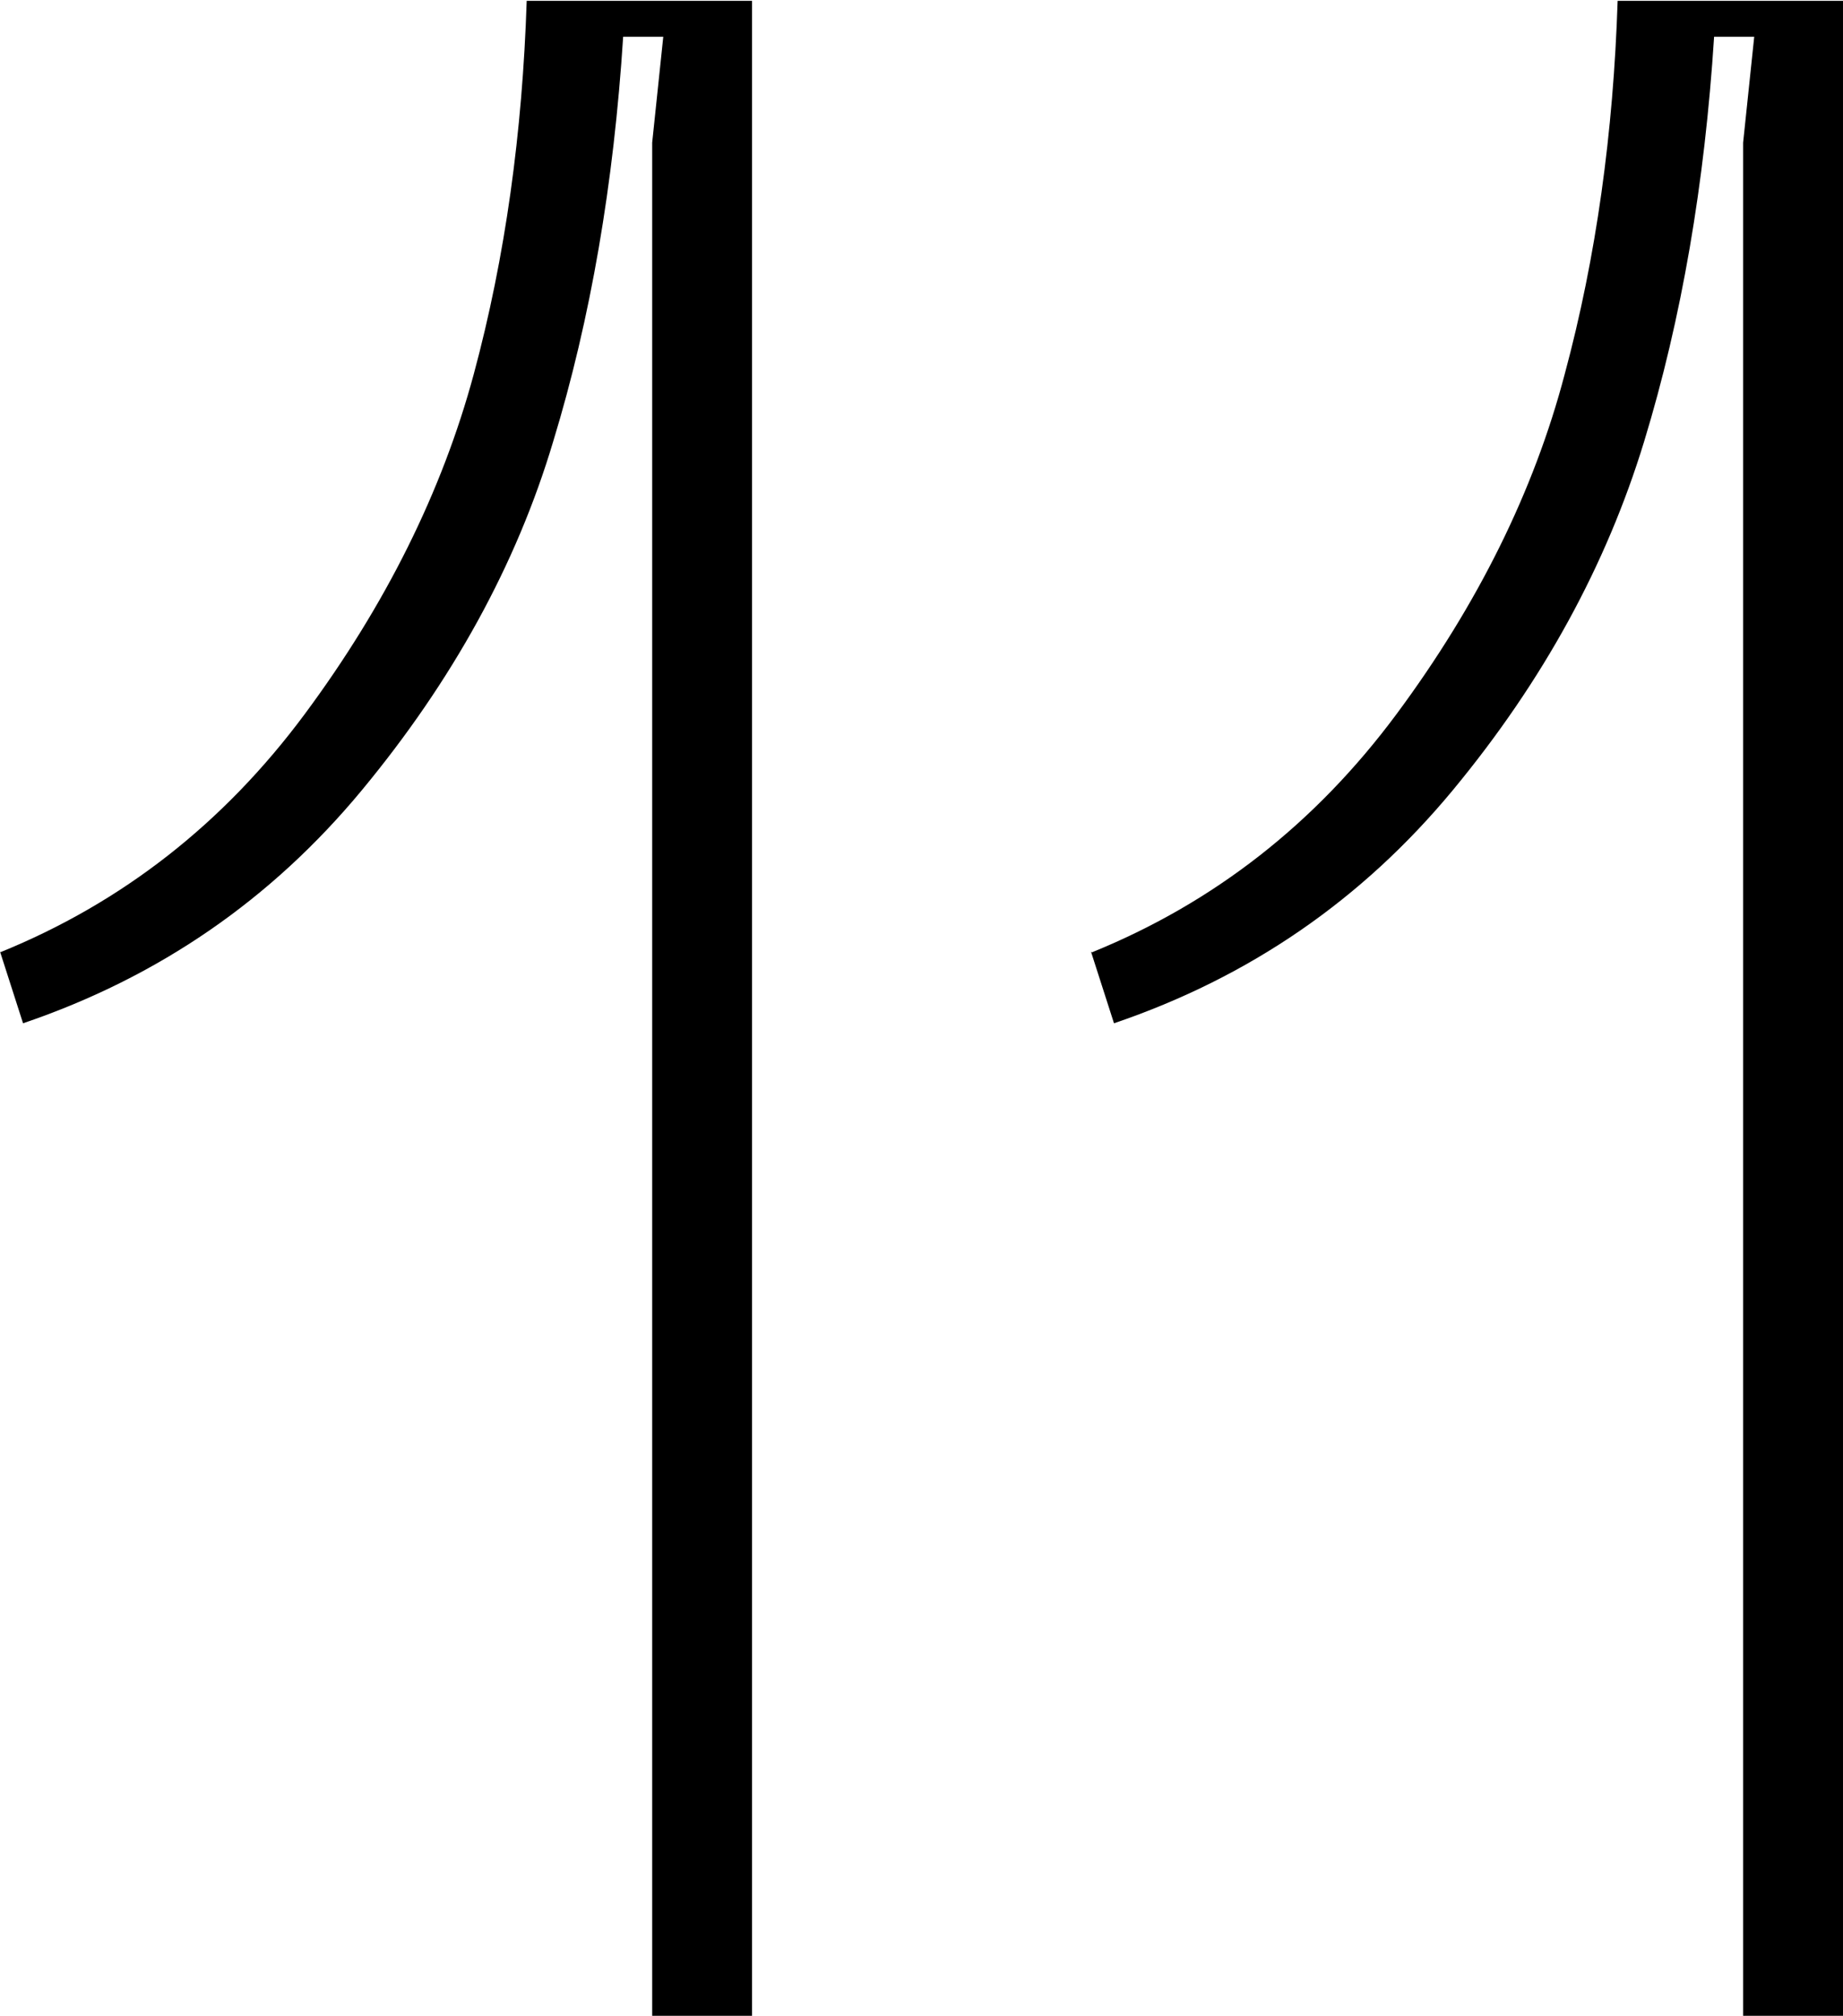 <?xml version="1.0" encoding="UTF-8"?> <svg xmlns="http://www.w3.org/2000/svg" id="Layer_2" data-name="Layer 2" viewBox="0 0 21.59 23.6"> <g id="Layer_1-2" data-name="Layer 1"> <g> <path d="M0,11.15c1.43-.58,2.62-1.51,3.57-2.79s1.61-2.61,1.98-3.98c.37-1.37,.57-2.83,.62-4.37h2.64V23.6h-1.17V1.67l.13-1.24h-.47c-.11,1.72-.38,3.3-.82,4.74-.43,1.44-1.18,2.8-2.24,4.08-1.06,1.28-2.38,2.19-3.97,2.73l-.27-.84Z"></path> <path d="M12.79,11.15c1.43-.58,2.62-1.51,3.57-2.79,.95-1.28,1.61-2.61,1.97-3.98,.37-1.37,.57-2.83,.62-4.37h2.64V23.6h-1.17V1.67l.13-1.24h-.47c-.11,1.72-.38,3.3-.82,4.74s-1.18,2.8-2.24,4.08c-1.06,1.28-2.38,2.19-3.97,2.73l-.27-.84Z"></path> </g> </g> </svg> 